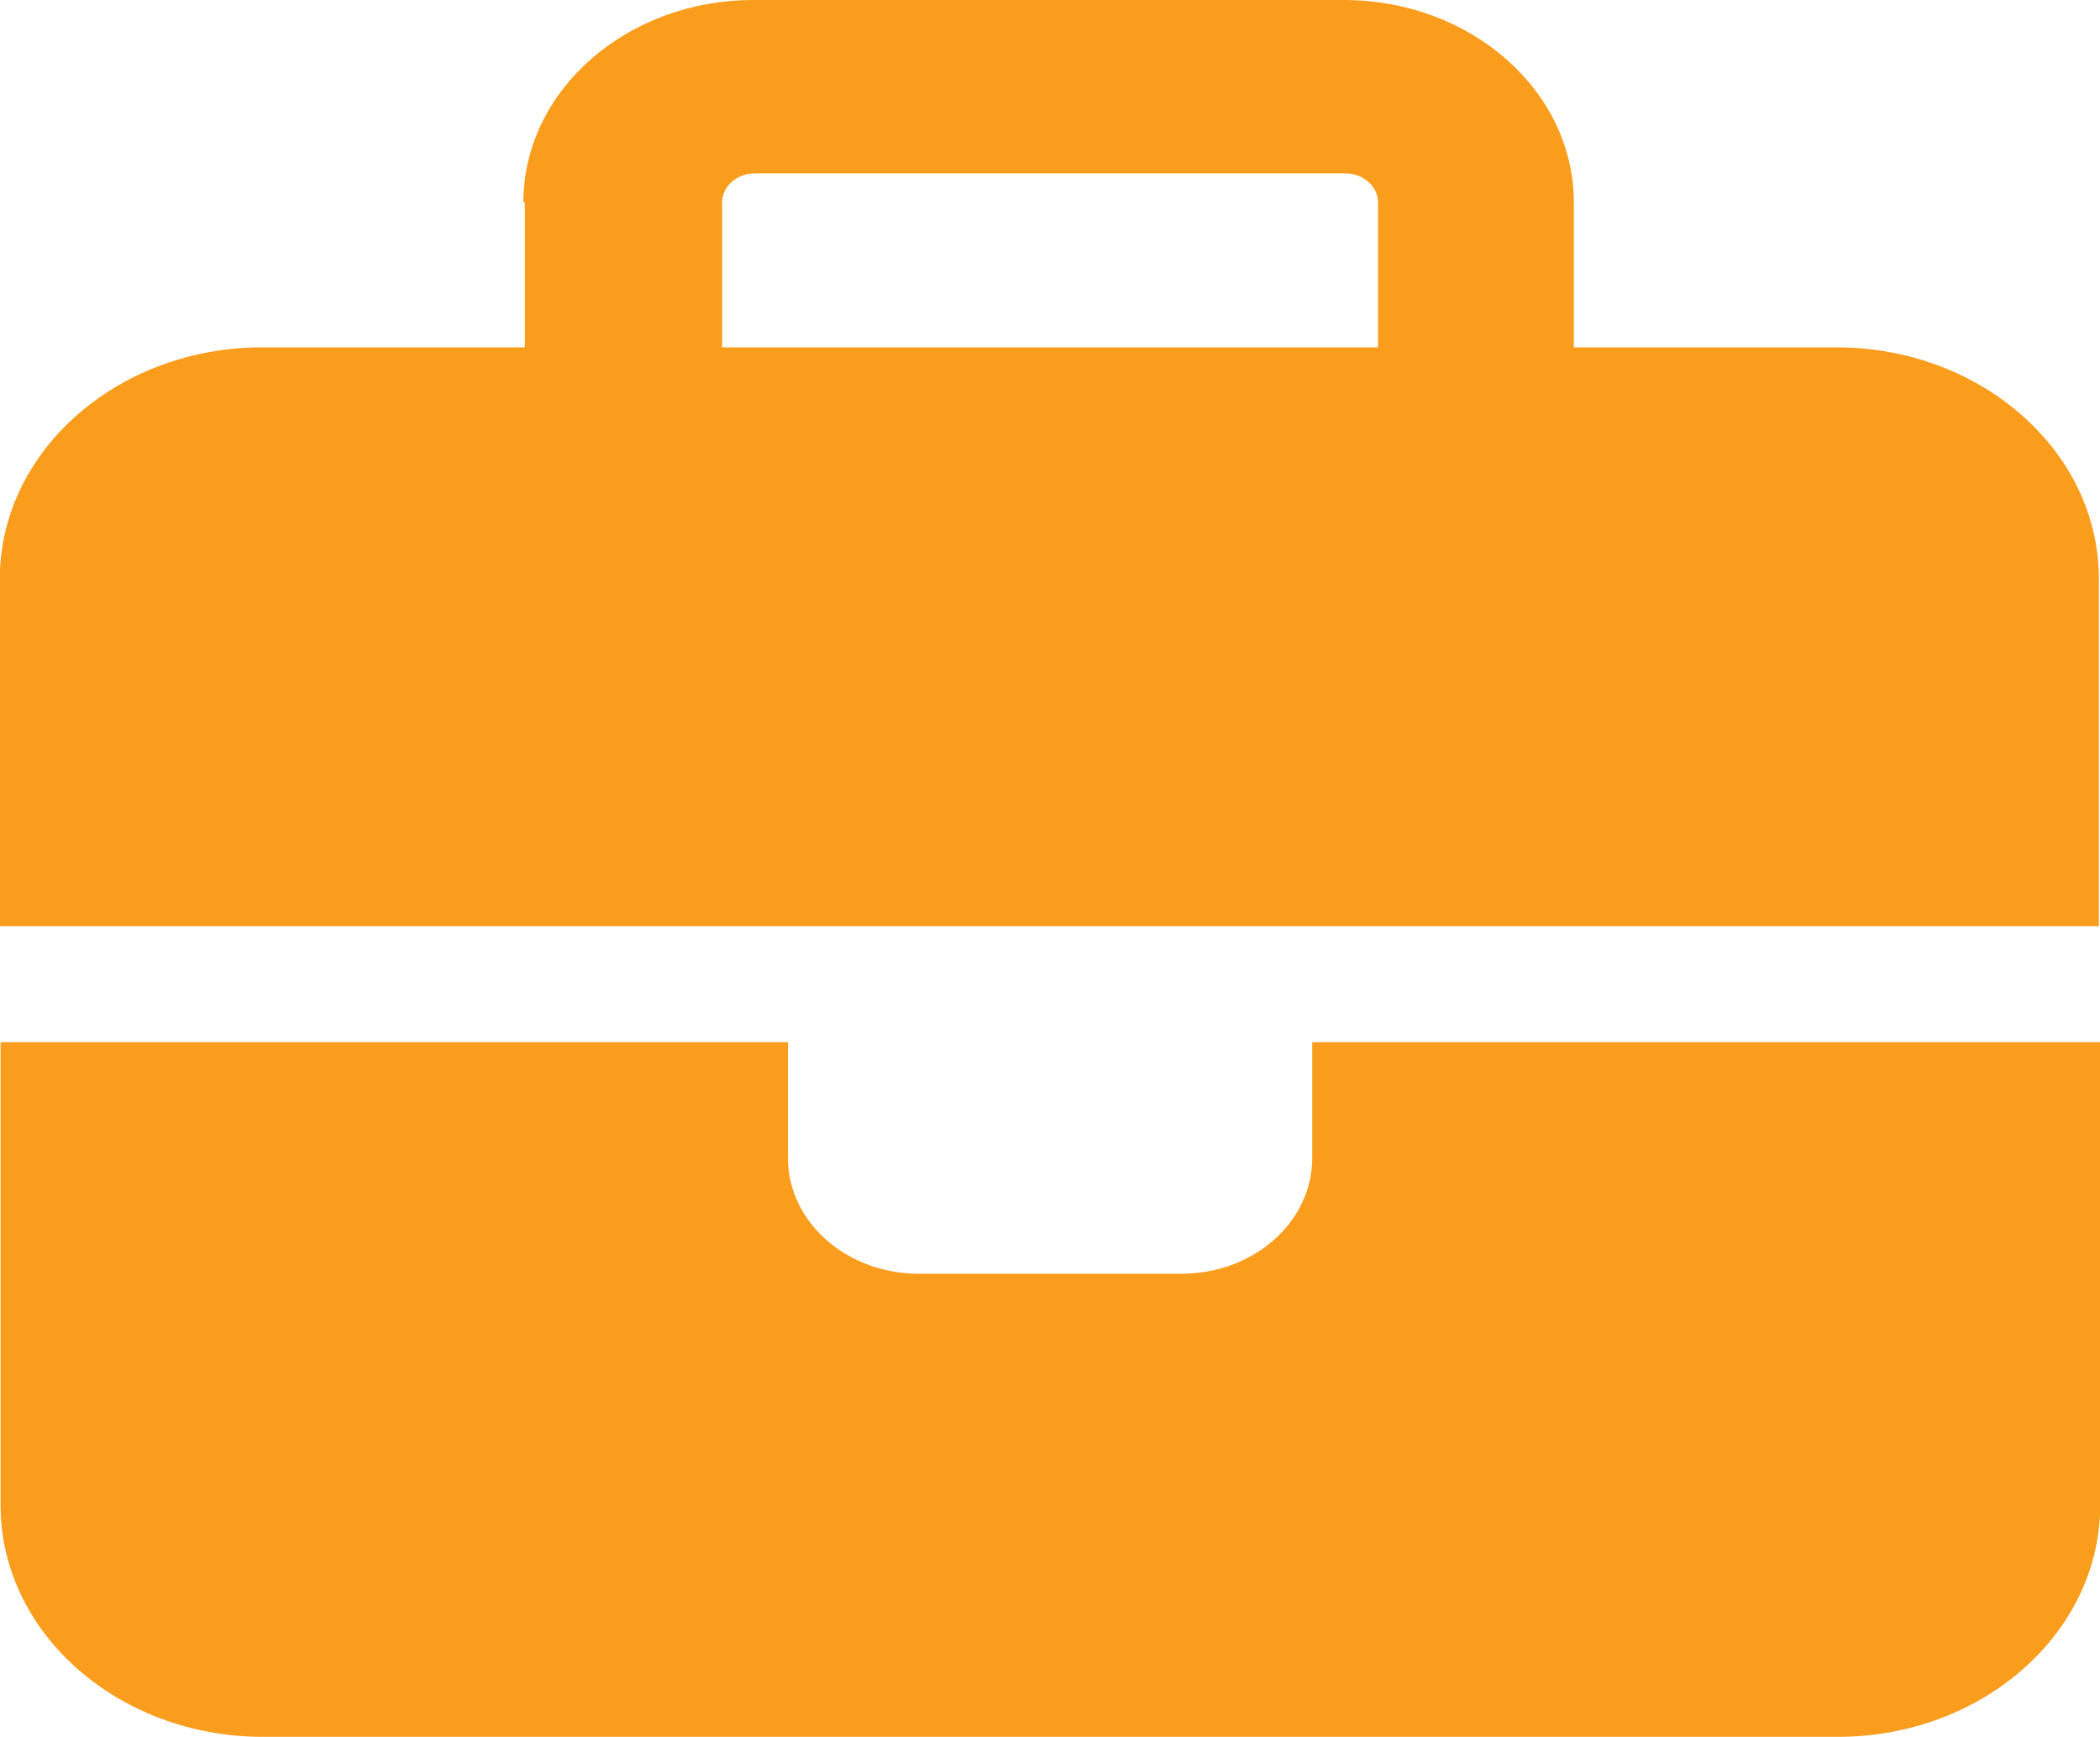 <?xml version="1.0" encoding="UTF-8"?>
<svg id="Capa_2" data-name="Capa 2" xmlns="http://www.w3.org/2000/svg" viewBox="0 0 112.63 93.17">
  <defs>
    <style>
      .cls-1 {
        fill: #fa9d1d;
      }
    </style>
  </defs>
  <g id="Capa_1-2" data-name="Capa 1">
    <path class="cls-1" d="M40.48,9.3h31.68c.96,0,1.75.7,1.75,1.56v7.77h-35.18v-7.77c0-.86.79-1.56,1.75-1.56ZM28.15,10.86v7.77h-14.08c-7.76,0-14.08,5.57-14.08,12.42v18.63h112.58v-18.63c0-6.85-6.32-12.42-14.08-12.42h-14.08v-7.77c0-5.99-5.53-10.86-12.33-10.86h-31.68c-6.8,0-12.33,4.87-12.33,10.86h.06ZM112.61,55.9h-42.23v6.21c0,3.43-3.13,6.21-7.02,6.21h-14.08c-3.89,0-7.02-2.79-7.02-6.21v-6.21H.03v24.84c0,6.85,6.32,12.42,14.08,12.42h84.45c7.76,0,14.08-5.57,14.08-12.42v-24.84h-.03Z"/>
  </g>
</svg>